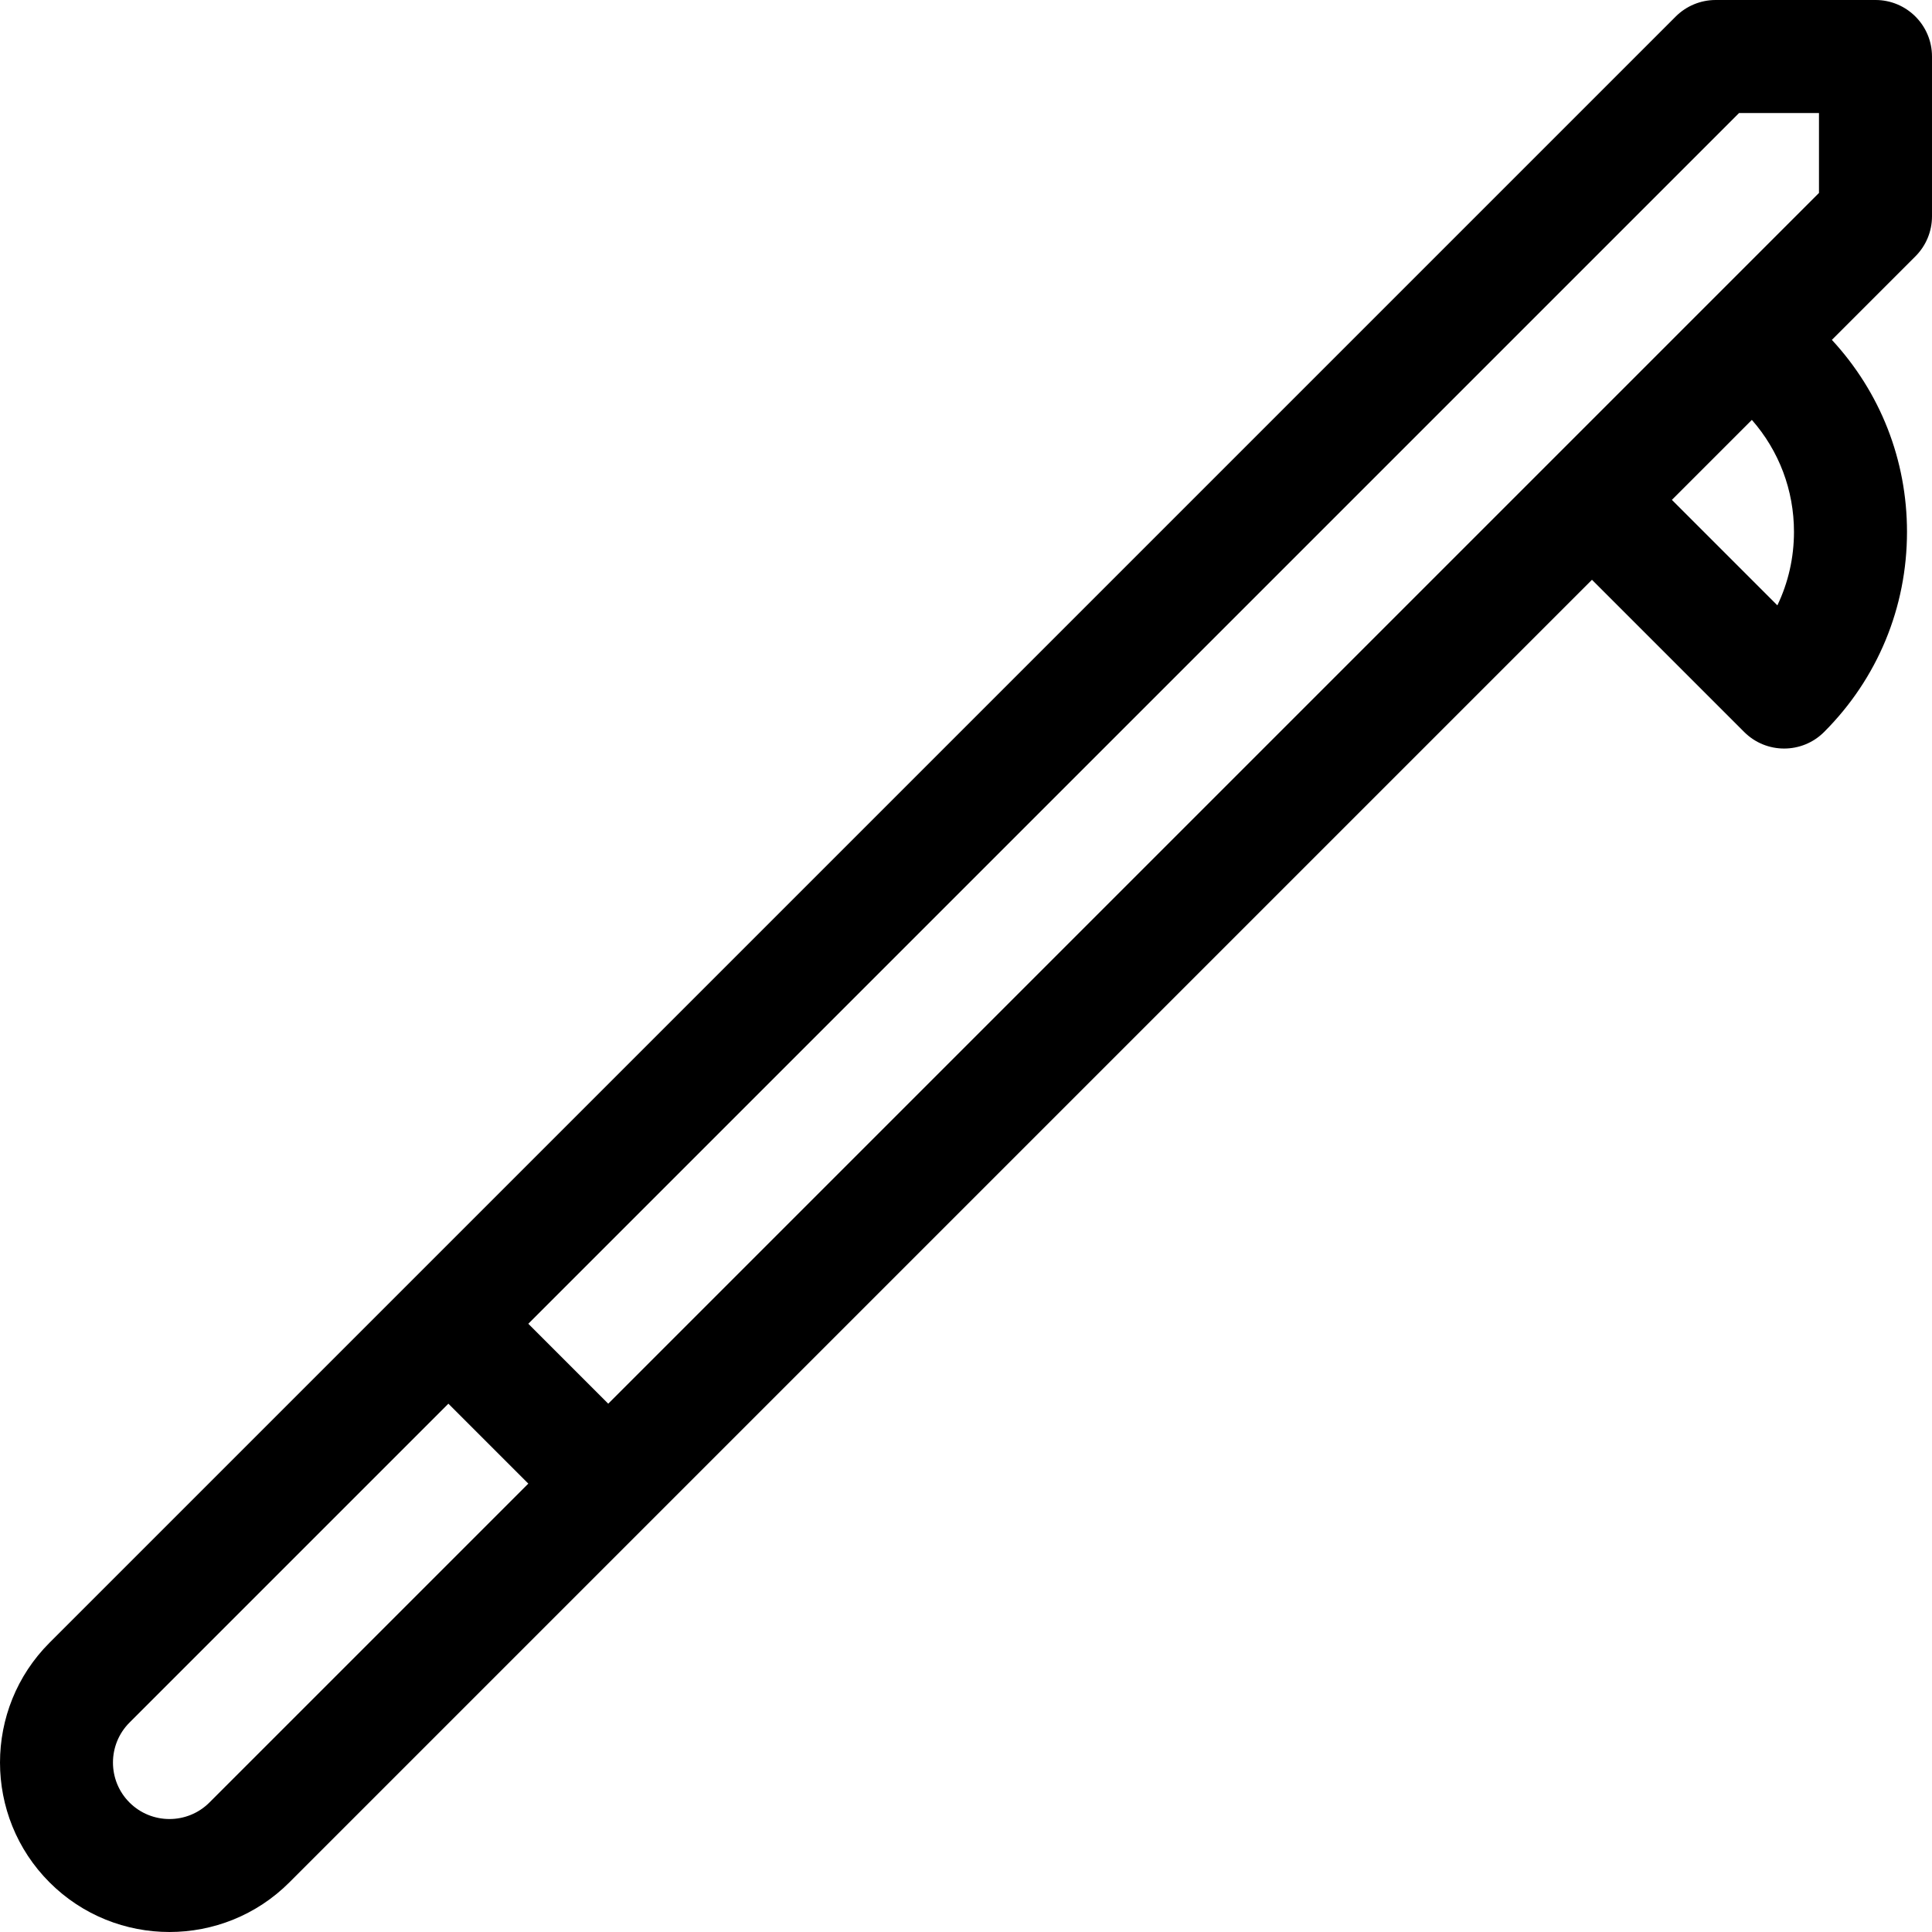<svg id="Capa_1" enable-background="new 0 0 512.822 512.822" height="512" viewBox="0 0 512.822 512.822" width="512" xmlns="http://www.w3.org/2000/svg"><g><path d="m497.822 0h-42.426c-3.978 0-7.793 1.58-10.606 4.394l-431.63 431.629c-17.546 17.546-17.546 46.094 0 63.64 8.772 8.773 20.296 13.159 31.82 13.159 11.523 0 23.047-4.387 31.82-13.159l345.768-345.768 40.401 40.401c2.929 2.93 6.767 4.394 10.606 4.394 3.838 0 7.678-1.465 10.606-4.394 14.19-14.189 22.005-33.056 22.005-53.124 0-19.067-7.066-37.04-19.94-50.956l22.182-22.182c2.813-2.812 4.394-6.628 4.394-10.606v-42.428c0-8.284-6.716-15-15-15zm-36.213 30h21.213v21.214l-28.343 28.343-42.516 42.517s-.001 0-.001.001c0 0-.001.001-.001.001l-250.515 250.514-21.214-21.214zm-406.023 448.45c-5.849 5.848-15.365 5.848-21.214 0-5.849-5.849-5.849-15.365 0-21.214l84.647-84.647 21.214 21.214zm420.6-337.278c0 6.865-1.522 13.496-4.408 19.508l-27.998-27.998 21.227-21.228c7.224 8.23 11.179 18.667 11.179 29.718z"/></g></svg>